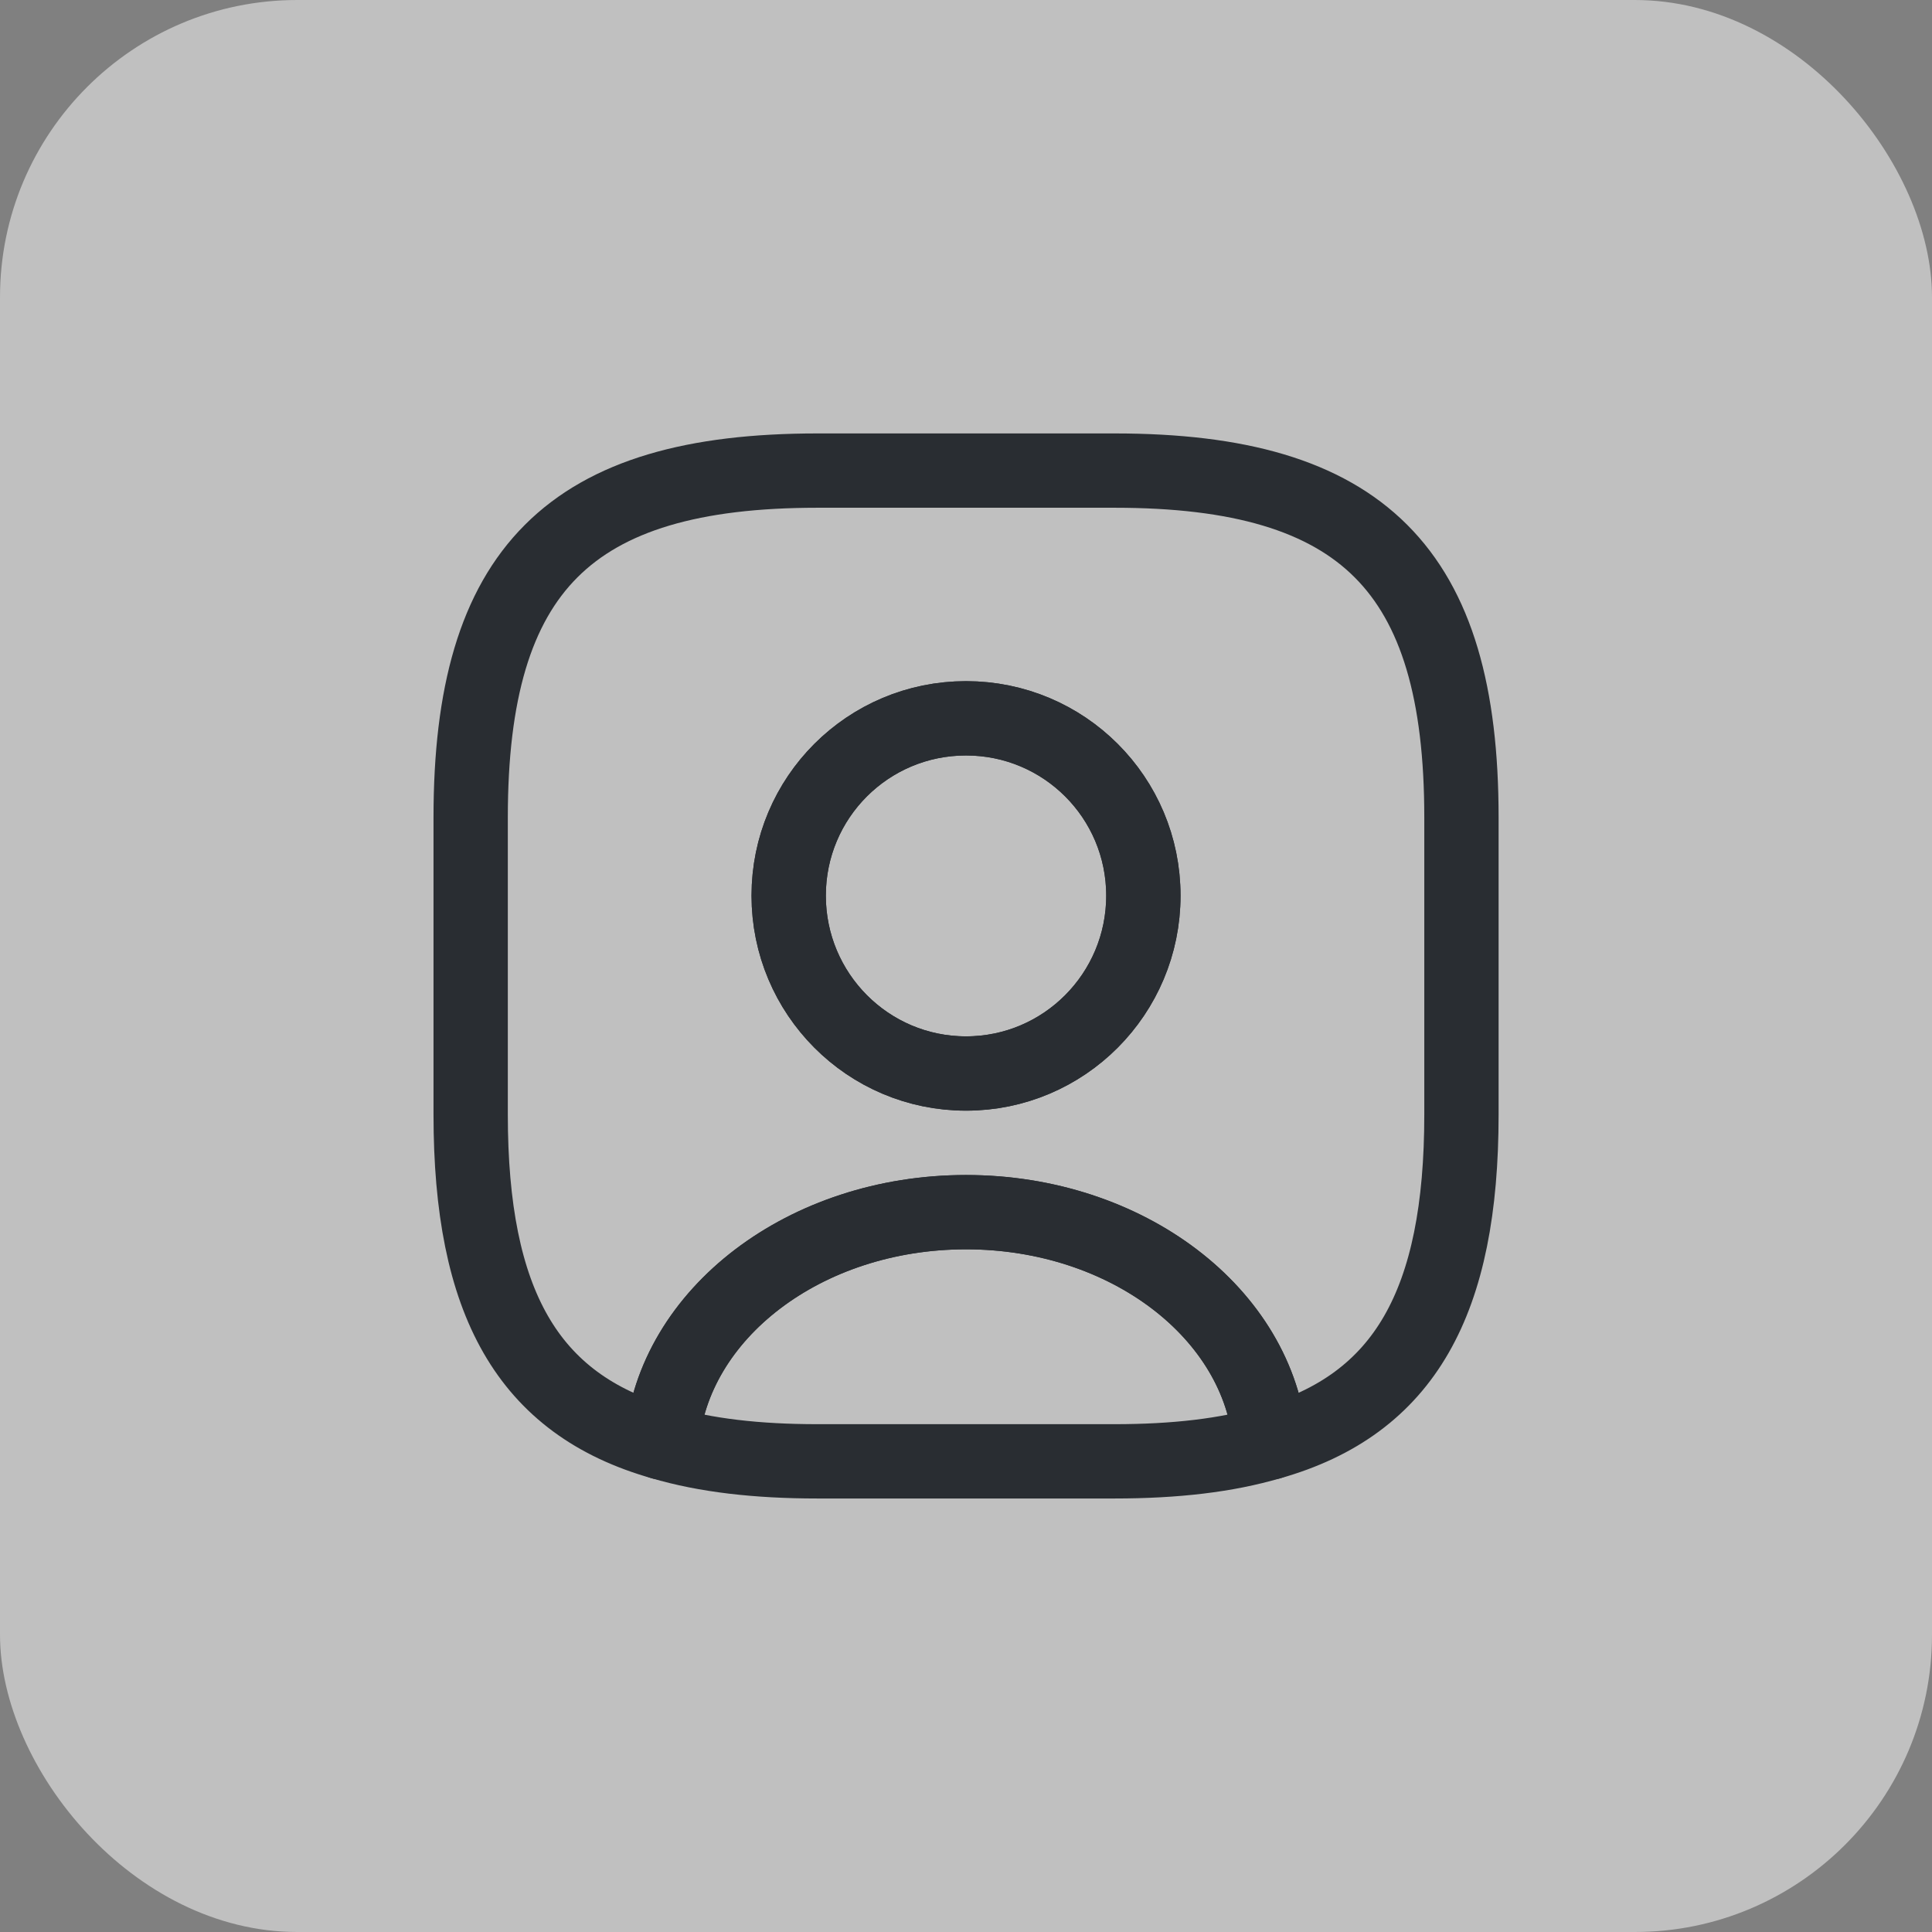 <svg width="52" height="52" viewBox="0 0 52 52" fill="none" xmlns="http://www.w3.org/2000/svg">
<rect x="0" y="0" width="52" height="52" fill="#808080" stroke="none"/>
<rect width="52" height="52" rx="8" fill="white" fill-opacity="0.5"/>
<path d="M34.186 38.825C33.013 39.172 31.626 39.332 29.999 39.332H21.999C20.372 39.332 18.986 39.172 17.812 38.825C18.106 35.358 21.666 32.625 25.999 32.625C30.332 32.625 33.892 35.358 34.186 38.825Z" stroke="#292D32" stroke-width="2" stroke-linecap="round" stroke-linejoin="round"/>
<path d="M30.001 12.666H22.001C15.335 12.666 12.668 15.333 12.668 21.999V29.999C12.668 35.039 14.188 37.799 17.815 38.826C18.108 35.359 21.668 32.626 26.001 32.626C30.335 32.626 33.895 35.359 34.188 38.826C37.815 37.799 39.335 35.039 39.335 29.999V21.999C39.335 15.333 36.668 12.666 30.001 12.666ZM26.001 28.893C23.361 28.893 21.228 26.746 21.228 24.106C21.228 21.466 23.361 19.333 26.001 19.333C28.641 19.333 30.775 21.466 30.775 24.106C30.775 26.746 28.641 28.893 26.001 28.893Z" stroke="#292D32" stroke-width="2" stroke-linecap="round" stroke-linejoin="round"/>
<path d="M30.773 24.107C30.773 26.747 28.64 28.894 26 28.894C23.36 28.894 21.227 26.747 21.227 24.107C21.227 21.467 23.36 19.334 26 19.334C28.64 19.334 30.773 21.467 30.773 24.107Z" stroke="#292D32" stroke-width="2" stroke-linecap="round" stroke-linejoin="round"/>
</svg>
